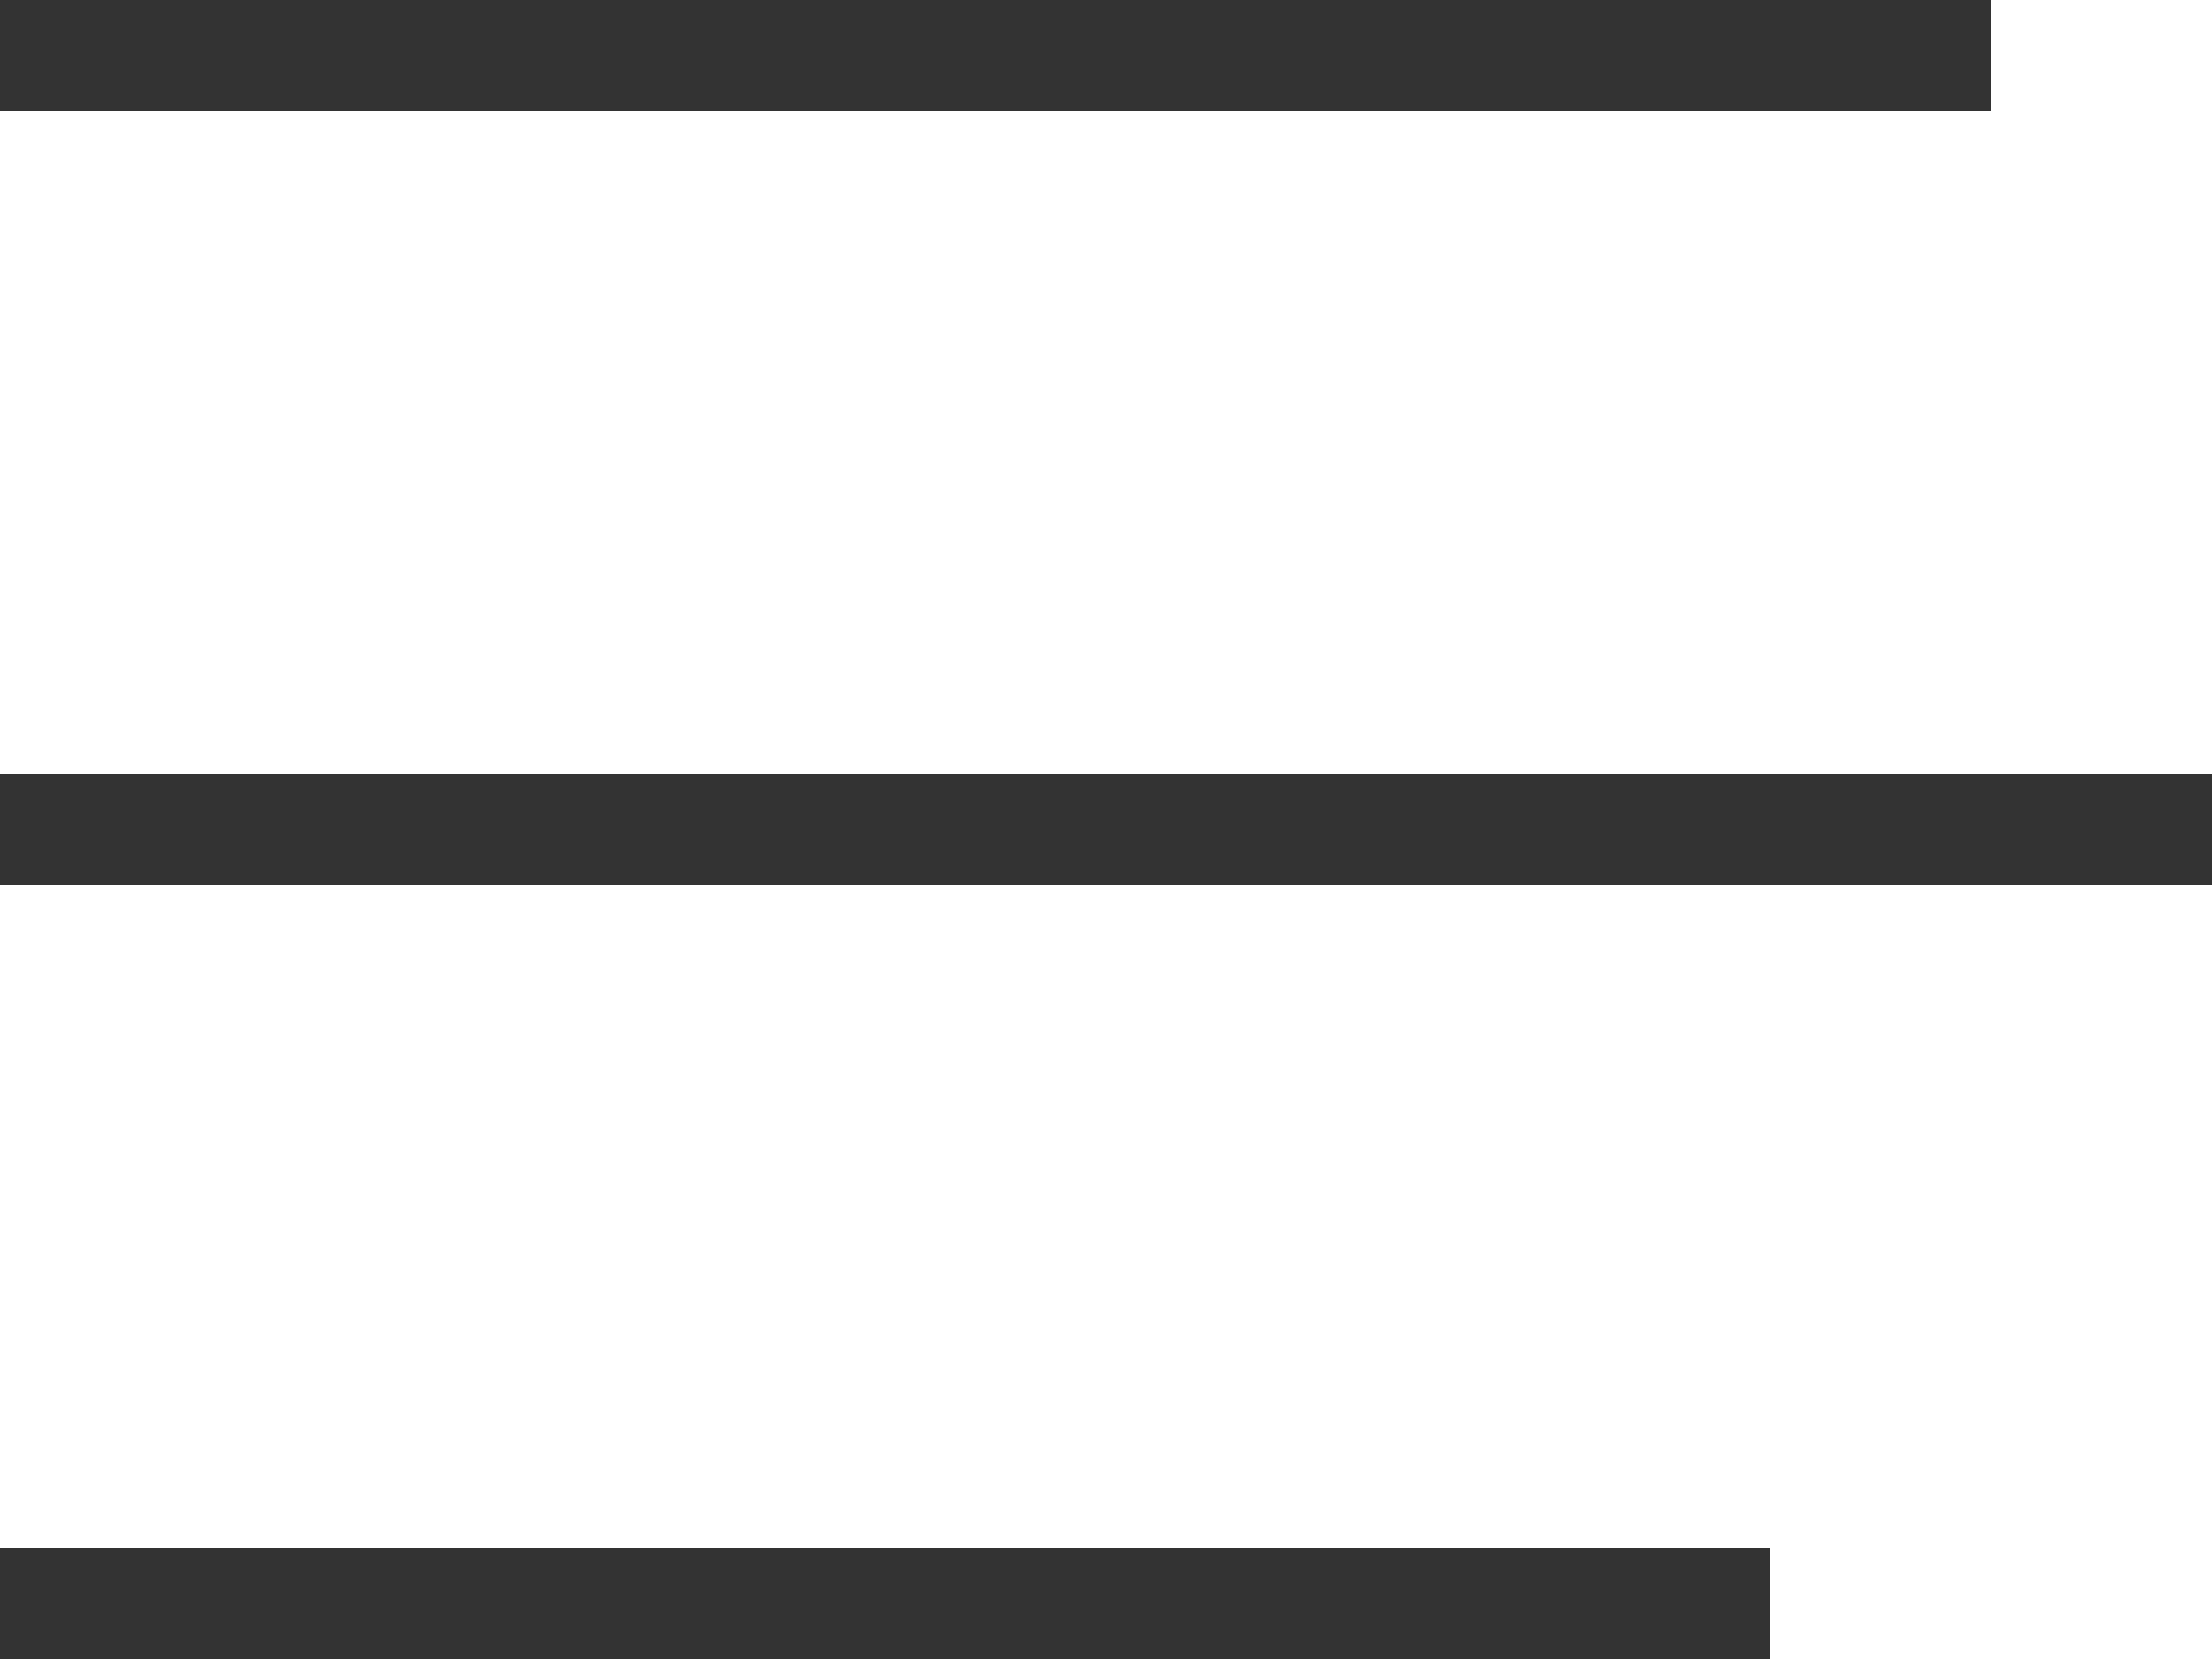 <svg xmlns="http://www.w3.org/2000/svg" width="40" height="30" viewBox="0 0 40 30">
  <g id="グループ_32" data-name="グループ 32" transform="translate(-680 -1811)">
    <rect id="長方形_46" data-name="長方形 46" width="36" height="2" transform="translate(680 1811)" fill="#333"/>
    <rect id="長方形_47" data-name="長方形 47" width="40" height="2" transform="translate(680 1825)" fill="#333"/>
    <rect id="長方形_48" data-name="長方形 48" width="32" height="2" transform="translate(680 1839)" fill="#333"/>
  </g>
</svg>
